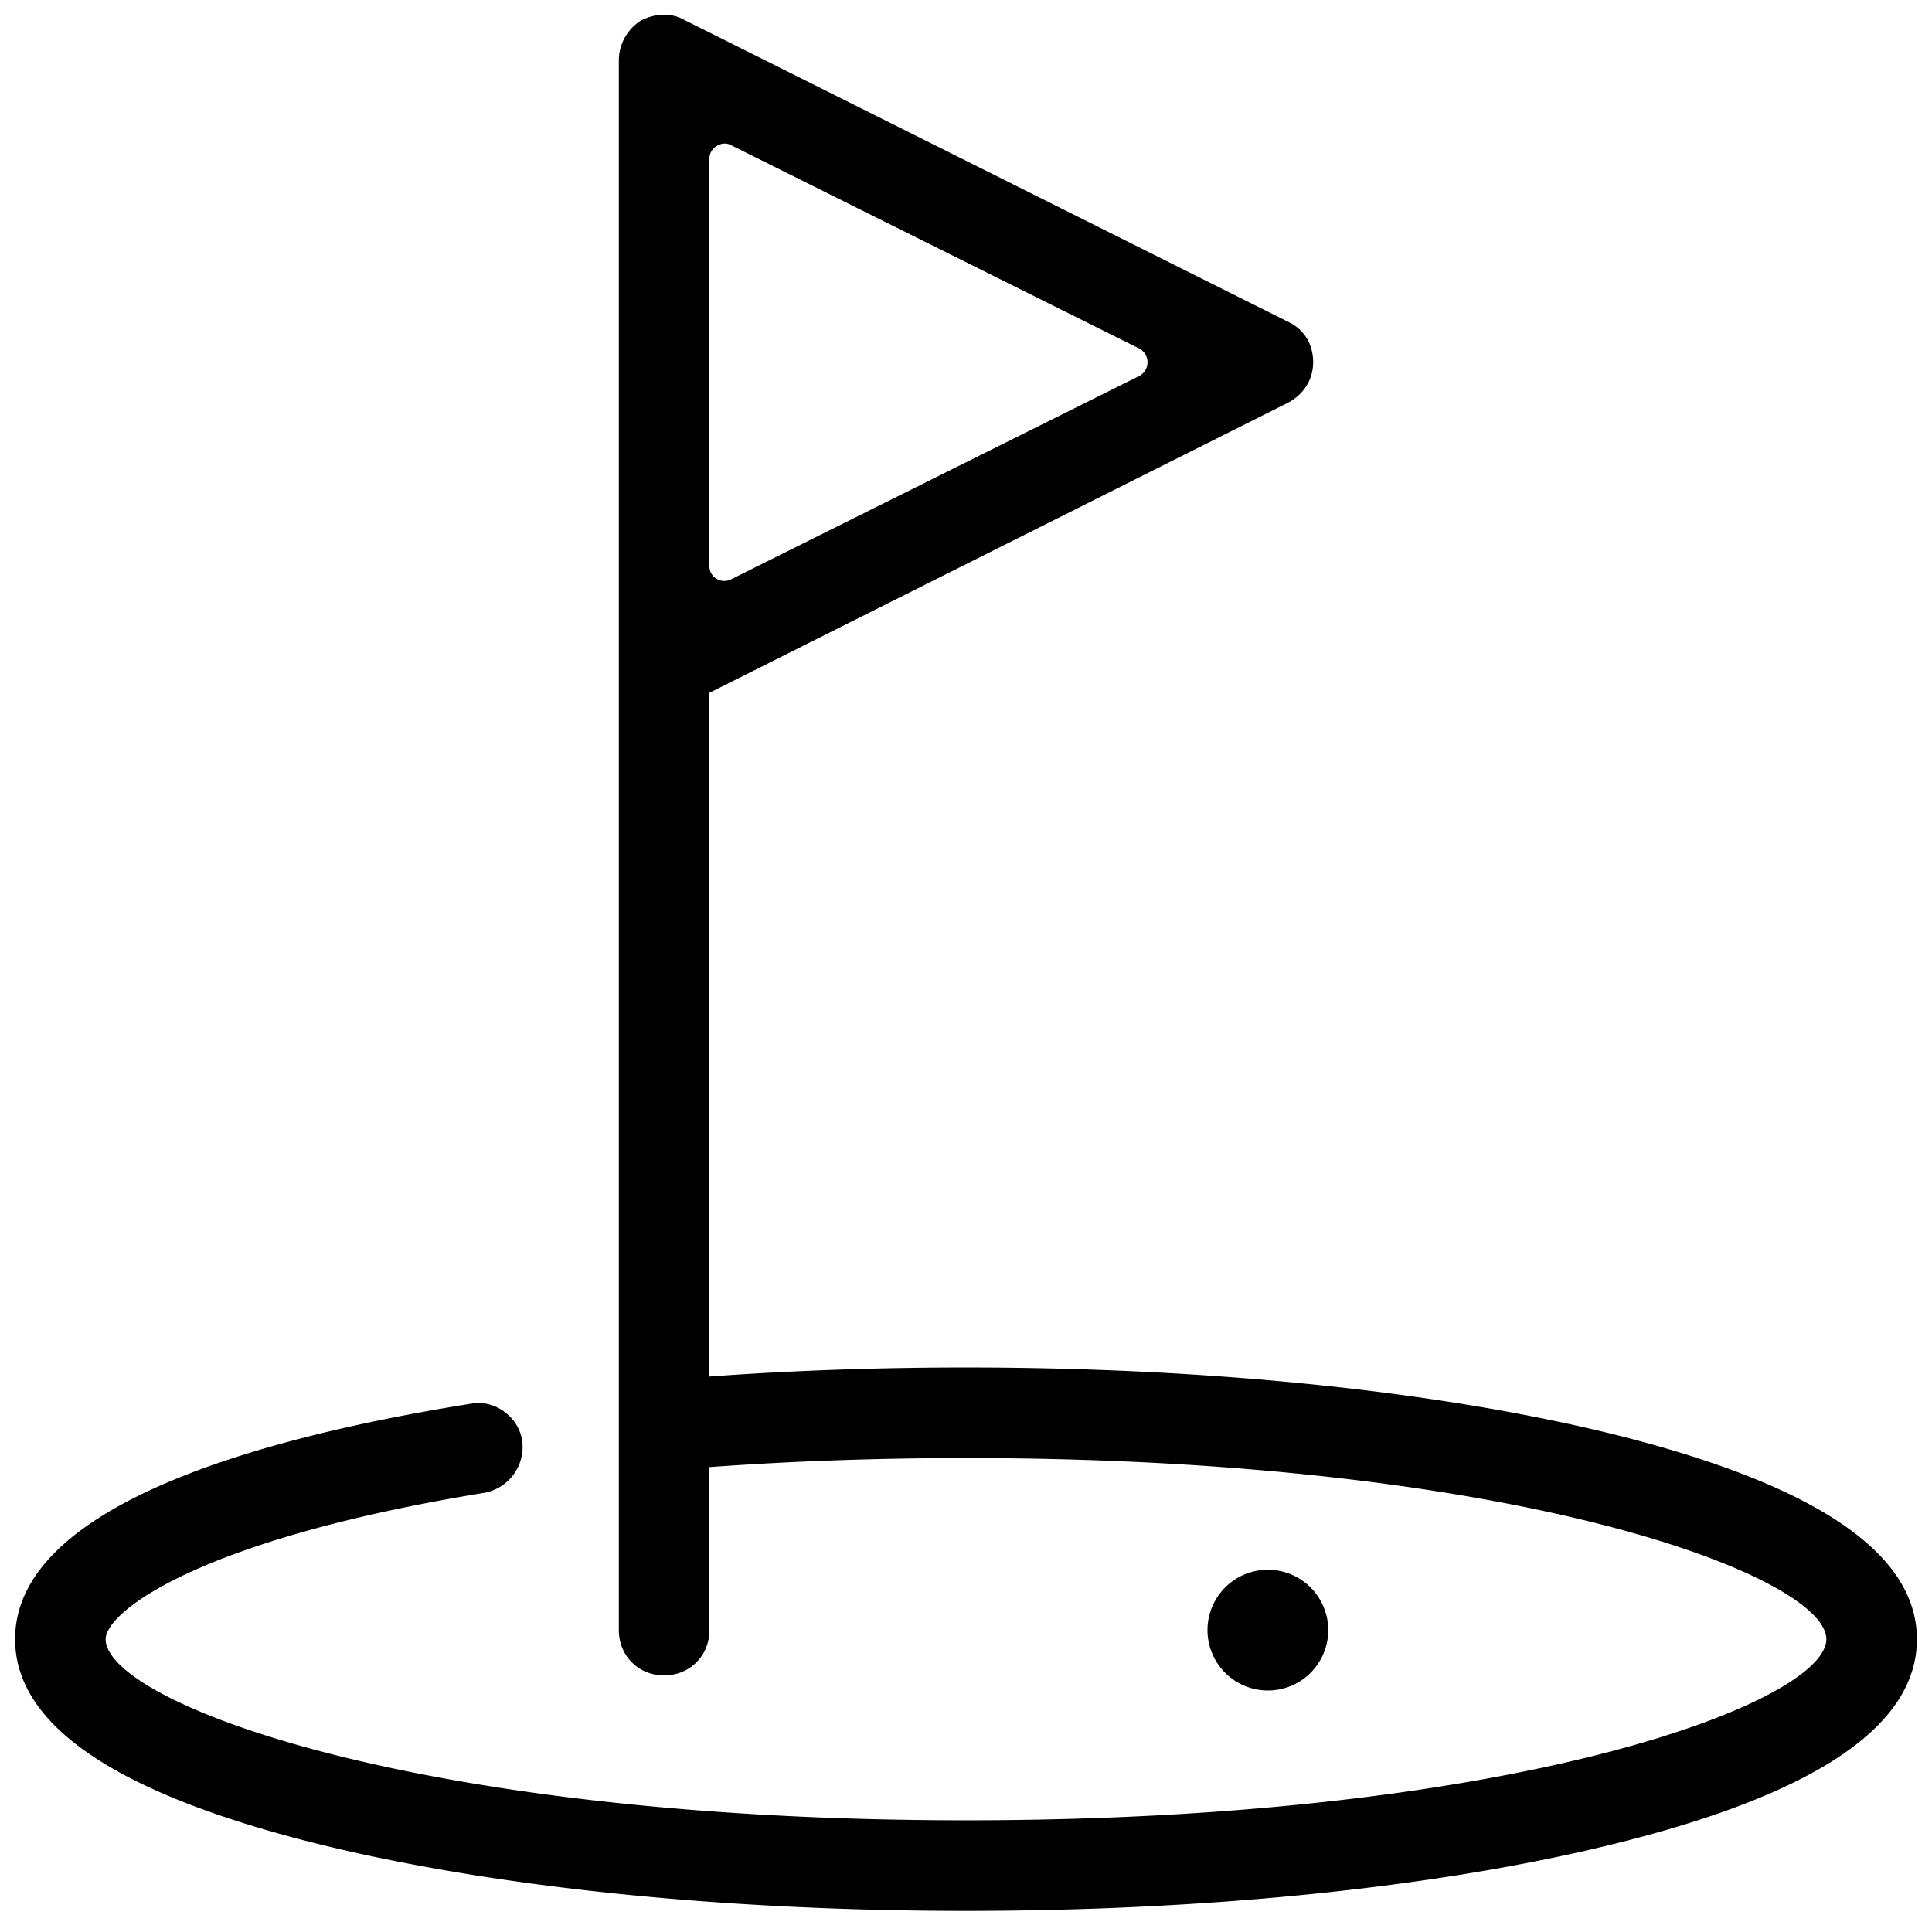 <?xml version="1.0" encoding="UTF-8"?>
<svg xmlns="http://www.w3.org/2000/svg" fill="#000000" viewBox="0 0 128 128" width="50px" height="50px">
  <path d="M 43.85 0.975 C 43.35 1 42.85 1.15 42.4 1.4 C 41.5 2 41 3 41 4 L 41 43.9 L 41 44 L 41 108 C 41 109.7 42.3 111 44 111 C 45.7 111 47 109.7 47 108 L 47 97.199 C 52.5 96.799 58.2 96.6 64 96.6 C 100.9 96.6 121 104.5 121 108.6 C 121 112.7 100.9 120.6 64 120.6 C 27.1 120.6 7 112.7 7 108.6 C 7 106.8 13.1 102 32.1 98.9 C 33.7 98.6 34.8 97.1 34.6 95.5 C 34.4 93.9 32.799 92.7 31.199 93 C 17.399 95.2 1 99.7 1 108.6 C 1 114.3 7.701 118.8 20.801 122.1 C 32.401 125 47.7 126.6 64 126.6 C 80.3 126.6 95.599 125 107.199 122.1 C 120.399 118.8 127 114.3 127 108.6 C 127 102.9 120.299 98.4 107.199 95.1 C 95.599 92.2 80.3 90.6 64 90.6 C 58.2 90.6 52.5 90.799 47 91.199 L 47 45.9 L 85.301 26.699 C 86.301 26.199 87 25.2 87 24 C 87 22.8 86.401 21.801 85.301 21.301 L 45.301 1.301 C 44.851 1.051 44.35 0.95 43.85 0.975 z M 47.928 9.516 C 48.087 9.5 48.25 9.525 48.4 9.6 L 75.5 23.1 C 76.2 23.5 76.2 24.5 75.5 24.9 L 48.4 38.4 C 47.7 38.7 47 38.2 47 37.5 L 47 10.5 C 47 9.975 47.45 9.562 47.928 9.516 z M 84 104 A 4 4 0 0 0 80 108 A 4 4 0 0 0 84 112 A 4 4 0 0 0 88 108 A 4 4 0 0 0 84 104 z"></path>
</svg>

